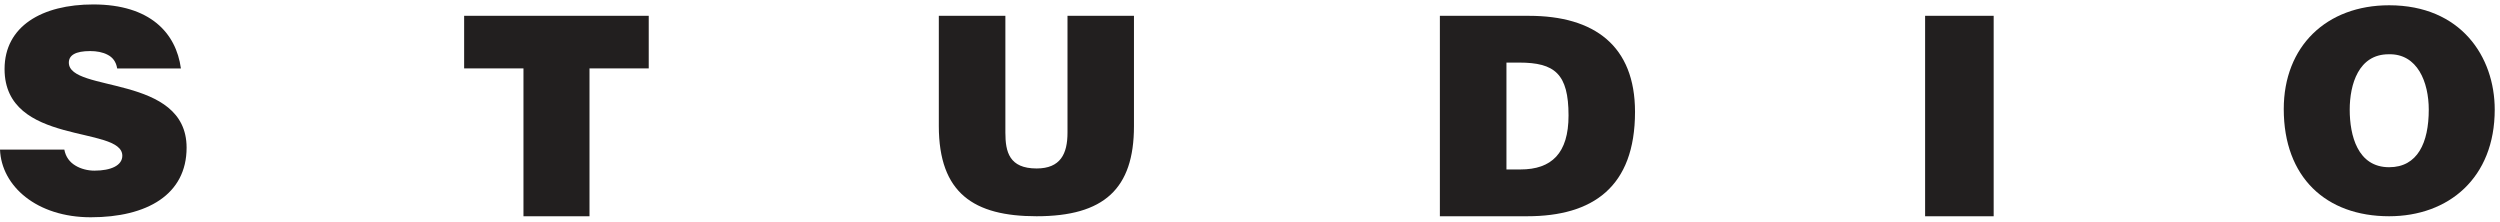 <?xml version="1.0" encoding="UTF-8"?><svg version="1.1" width="474px" height="42px" viewBox="0 0 474.0 42.0" xmlns="http://www.w3.org/2000/svg" xmlns:xlink="http://www.w3.org/1999/xlink"><defs><clipPath id="i0"><path d="M1440,0 L1440,5107 L0,5107 L0,0 L1440,0 Z"></path></clipPath><clipPath id="i1"><path d="M35.378,0 L35.378,40.35 L0,40.35 L0,0 L35.378,0 Z"></path></clipPath><clipPath id="i2"><path d="M17.683,0 C28.487,0 33.385,5.429 34.3,12.135 L22.216,12.135 C22.001,10.807 21.323,10.001 20.384,9.531 C19.48,9.051 18.327,8.839 17.104,8.839 C14.299,8.839 13.052,9.634 13.052,11.03 C13.052,16.774 35.378,13.204 35.378,27.153 C35.378,36.049 27.89,40.351 17.214,40.351 C6.949,40.351 0.272,34.436 0,27.519 L12.195,27.519 C12.455,28.909 13.215,29.91 14.299,30.551 C15.324,31.186 16.675,31.512 17.898,31.512 C21.103,31.512 23.19,30.494 23.19,28.686 C23.19,22.896 0.864,26.884 0.864,12.249 C0.864,4.102 7.993,0 17.683,0 Z"></path></clipPath><clipPath id="i3"><path d="M35,0 L35,9.972 L23.769,9.972 L23.769,38 L11.249,38 L11.249,9.972 L0,9.972 L0,0 L35,0 Z"></path></clipPath><clipPath id="i4"><path d="M12.62,0 L12.62,22.164 C12.62,25.812 13.366,28.941 18.54,28.941 C23.066,28.941 24.397,26.166 24.397,22.164 L24.397,0 L37,0 L37,20.932 C37,32.81 31.298,38 18.54,38 C6.631,38 0,33.628 0,20.877 L0,0 L12.62,0 Z"></path></clipPath><clipPath id="i5"><path d="M16.893,0 C29.303,0 37,5.695 37,18.214 C37,32.509 28.93,38 16.572,38 L0,38 L0,0 L16.893,0 Z M15.037,8.866 L12.623,8.866 L12.623,29.128 L15.284,29.128 C21.176,29.128 24.395,26.071 24.395,18.901 C24.395,10.982 21.768,8.866 15.037,8.866 Z"></path></clipPath><clipPath id="i6"><path d="M474,0 L474,40 L0,40 L0,0 L474,0 Z"></path></clipPath><clipPath id="i7"><path d="M13,0 L13,38 L0,38 L0,0 L13,0 Z"></path></clipPath><clipPath id="i8"><path d="M19.977,0 C33.593,0 40,9.766 40,19.793 C40,32.718 31.264,40 19.977,40 C7.995,40 0,32.61 0,19.68 C0,7.764 8.104,0 19.977,0 Z M19.869,9.29 C14.191,9.29 12.506,14.995 12.506,19.793 C12.506,24.642 13.975,30.705 19.977,30.705 C25.37,30.705 27.494,26.071 27.494,19.793 C27.494,14.609 25.37,9.125 19.869,9.29 Z"></path></clipPath></defs><g transform="translate(-81.0 -715.0)"><g clip-path="url(#i0)"><g transform="translate(81.0 715.0)"><g transform="translate(0.001 0.843)"><g clip-path="url(#i1)"><g transform="translate(-0.001 -0.843)"><g transform="translate(0.001 0.843)"><g clip-path="url(#i2)"><polygon points="0,0 35.378,0 35.378,40.35 0,40.35 0,0" stroke="none" fill="#221F1F"></polygon></g></g></g></g></g><g transform="translate(88.0 3.0)"><g clip-path="url(#i3)"><polygon points="0,0 35,0 35,38 0,38 0,0" stroke="none" fill="#221F1F"></polygon></g></g><g transform="translate(178.0 3.0)"><g clip-path="url(#i4)"><polygon points="0,0 37,0 37,38 0,38 0,0" stroke="none" fill="#221F1F"></polygon></g></g><g transform="translate(273.0 3.0)"><g clip-path="url(#i5)"><polygon points="0,0 37,0 37,38 0,38 0,0" stroke="none" fill="#221F1F"></polygon></g></g><g transform="translate(0.0 1.0)"><g clip-path="url(#i6)"><g transform="translate(0.0 -1.0)"><g transform="translate(365.0 3.0)"><g clip-path="url(#i7)"><polygon points="0,0 13,0 13,38 0,38 0,0" stroke="none" fill="#221F1F"></polygon></g></g><g transform="translate(433.0 1.0)"><g clip-path="url(#i8)"><polygon points="0,0 40,0 40,40 0,40 0,0" stroke="none" fill="#221F1F"></polygon></g></g></g></g></g></g></g></g></svg>